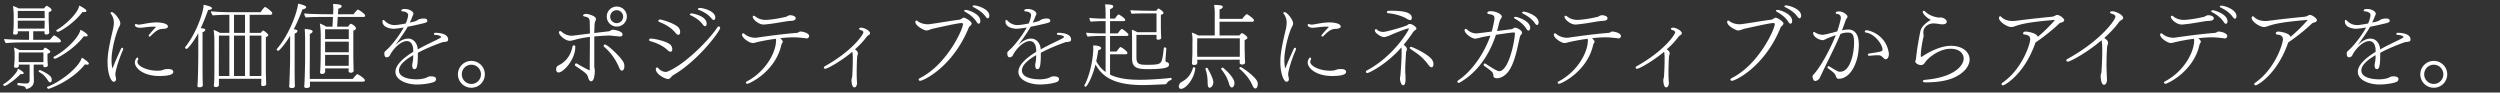 <svg xmlns="http://www.w3.org/2000/svg" width="3403" height="126"><rect width="100%" height="100%" fill="#333333" stroke="none"/><defs><clipPath id="a"><path data-name="長方形 438" transform="translate(-2643 -13705)" fill="#fff" d="M0 0h3403v126H0z"/></clipPath></defs><g transform="translate(2643 13705)" clip-path="url(#a)"><path data-name="パス 2486" d="M112.392-94.752a12.564 12.564 0 0 0 2.016.252c2.52 0 3.276-1.008 3.276-1.764 0-1.89-7.182-6.048-9.828-7.056-1.89 10.836-19.656 26.838-30.87 33.264a.693.693 0 0 0-.378.63c0 .756 1.134 1.764 2.268 1.764 1.89 0 20.412-10.08 33.516-27.09Zm1.764 33.012a9.411 9.411 0 0 0 2.52.378c2.142 0 2.646-.882 2.646-1.512 0-2.016-6.552-6.174-9.828-7.56-1.638 9.324-18.522 27.468-36.54 36.918-.252.126-.252.252-.252.5A2.4 2.4 0 0 0 74.718-31c2.016 0 25.452-12.092 39.438-30.74Zm-34.02 8.44c1.764 0 2.772-.63 2.772-1.638 0-2.646-6.552-6.678-8.442-7.56l-.378-.126a.758.758 0 0 0-.5-.126c-.378 0-.63.126-3.276 3.15-.882 1.008-1.764 2.016-2.52 2.772H45.234v-11.59h15.372v2.646c0 1.134 1.008 1.764 2.394 1.764 1.008 0 4.032-.378 4.032-2.9 0-1.386-.378-3.528-.378-5.67-.126-5.166-.378-10.458-.378-11.214V-94.5a7.1 7.1 0 0 0 1.512-.5c1.26-.5 2.394-1.26 2.394-2.394 0-2.394-5.922-5.418-6.048-5.544l-.252-.126h-.252a1.136 1.136 0 0 0-.63.126 17.425 17.425 0 0 0-3.024 3.4h-34.65a36.089 36.089 0 0 0-7.686-3.276 91.572 91.572 0 0 1 1.008 13.482v8.064c0 2.772 0 5.166-.252 9.7-.126 2.016-.5 4.284-.5 5.8 0 1.638 1.26 1.89 2.394 1.89 4.032 0 4.032-2.268 4.032-2.394 0-.63-.126-1.386-.126-2.142h15.368v11.592h-2.9c-10.332 0-27.342-.5-31-1.134a11.278 11.278 0 0 0 2.268 5.67c6.93-.756 18.522-1.008 25.578-1.008Zm35.532 29.862a8.1 8.1 0 0 0 2.772.5c1.512 0 2.52-.5 2.52-1.512 0-2.016-6.8-6.552-9.576-8.064-4.158 13.986-29.988 33.39-47 39.69a.582.582 0 0 0-.378.63c0 .756 1.008 2.142 1.89 2.142 1.388.006 31.754-10.578 49.772-33.384ZM68.292 1.008c.756 0 2.142-.5 2.142-3.024a15.581 15.581 0 0 0-.252-2.268C69.3-9.45 54.558-15.75 54.306-15.75a2.462 2.462 0 0 0-1.764 1.89.693.693 0 0 0 .378.63c6.174 3.654 8.316 5.67 12.474 11.97 1.134 1.638 2.016 2.268 2.898 2.268Zm-3.15-23.436c-.126-.756-.378-4.536-.378-5.166-.126-2.142-.126-3.024-.126-3.78v-6.552c1.512-.378 3.78-1.134 3.78-2.646 0-.5-.252-1.008-1.008-1.764a21.516 21.516 0 0 0-5.8-3.78c-.378 0-.882.252-2.394 2.142-.378.378-.63.882-.882 1.134H26.586a44.866 44.866 0 0 0-7.56-3.528 48.182 48.182 0 0 1 .882 8.568v7.056c0 1.512-.126 3.15-.378 5.922-.126 1.512-.378 3.906-.378 4.284 0 1.512 1.26 1.764 2.52 1.764h1.008c1.008 0 2.9-.882 2.9-2.142v-2.142h14.74v21.042c0 3.024-1.512 4.662-4.41 4.662-4.662 0-5.166-.252-11.088-.756H24.7c-.63 0-1.008 1.008-1.008 1.764s.252 1.386.756 1.386c8.694 1.386 9.7 1.512 10.584 4.158.252.378.378.882.882.882C37.3 10.08 46.12 7.938 46.12-.63c0-3.4-.252-10.71-.252-12.474v-9.954h13.1v1.89c0 1.134.882 1.638 2.142 1.638s4.032-.378 4.032-2.772Zm-37.17 12.1a17.257 17.257 0 0 0 2.016.252c.252 0 2.268 0 2.268-1.386 0-1.764-5.922-5.166-7.812-6.048a16.938 16.938 0 0 1-2.268 5.04C17.766-6.552 11.088 0 4.536 3.654c-.126.126-.252.252-.252.378a2.582 2.582 0 0 0 1.89 2.016c2.268 0 16.126-9.702 21.798-16.38Zm32.76-85.806c0 3.528.126 6.93.126 9.828H24.192v-9.828Zm.126 13.23c0 3.78-.126 6.174-.126 6.174 0 2.268-.126 3.024-.126 4.662H24.192v-10.84ZM59.094-26.46H25.452v-5.292c0-2.016 0-4.662.126-7.812h33.516Zm153.468-48.006c-.126.126-10.206 10.458-10.206 12.1a1.058 1.058 0 0 0 1.134 1.134 2.6 2.6 0 0 0 1.764-.882c5.67-5.67 10.08-9.576 16.254-9.576.126 0 7.056 0 7.056-3.15 0-4.284-9.324-5.67-15.75-5.67a83.707 83.707 0 0 0-12.474 1.26c-3.276.5-6.174 1.134-8.82 1.512a18.937 18.937 0 0 1-2.52.252 5.173 5.173 0 0 1-2.9-.63 2.336 2.336 0 0 0-.882-.252 1.668 1.668 0 0 0-1.638 1.638c0 .882 1.386 3.528 7.308 3.528a77.7 77.7 0 0 0 8.19-.882c3.024-.252 6.048-.63 9.324-.63 1.262-.004 2.774.122 4.16.248Zm23.31 61.236c0-1.89-1.638-3.78-6.93-3.78a24.467 24.467 0 0 0-4.158.252c-2.016.378-3.654 1.512-6.174 1.764a43.989 43.989 0 0 1-4.41.252c-14.112 0-27.09-6.174-27.09-12.1a5.573 5.573 0 0 1 .882-3.024 1.872 1.872 0 0 0 .252-1.134c0-1.008-.5-1.638-1.26-1.638-1.26 0-3.4 3.528-3.4 6.8 0 7.056 10.71 18.27 33.39 18.27 17.386.008 18.898-3.772 18.898-5.662Zm-82.656-4.662c-1.008-2.52-1.386-7.182-1.386-11.718 0-14.238 6.174-37.044 10.458-45.108a8.665 8.665 0 0 0 1.512-4.158c0-5.8-8.694-15.624-11.592-15.624-1.008 0-1.764.5-1.764 1.26a.758.758 0 0 0 .126.5 19.962 19.962 0 0 1 4.41 12.6 41.933 41.933 0 0 1-1.386 9.954c-5.292 22.428-7.182 33.012-7.182 43.848 0 15.876 4.788 26.586 8.316 26.586A3.3 3.3 0 0 0 158-3.4a10.177 10.177 0 0 0-.378-2.394 23.355 23.355 0 0 1-.63-4.662c0-1.638 2.772-15.12 10.332-32.382a4.35 4.35 0 0 0 .378-1.638c0-1.008-.5-1.512-1.26-1.512-.63 0-1.386.5-1.89 1.638-3.652 8.188-7.178 15.496-11.336 26.458ZM355.7-.63c0 1.008-.126 4.158-.126 4.662 0 1.26.63 2.142 2.394 2.142 1.386 0 4.41-.5 4.41-2.646 0-.252-.126-2.142-.126-3.276 0-1.008-.378-12.1-.378-13.356V-60.48c2.52-1.008 3.276-2.016 3.276-2.9a2.19 2.19 0 0 0-.756-1.386l-.252-.252c-2.646-2.646-5.166-4.41-5.922-4.41-.378 0-.63.252-1.008.63-.378.5-1.134 1.134-1.764 1.89l-.5.63h-15.12v-24.57h28.722a2.082 2.082 0 0 0 2.016-2.142 2.374 2.374 0 0 0-.252-1.01c-1.26-1.89-6.3-6.048-8.946-7.308l-.378-.126a.44.44 0 0 1-.252-.126c-.63 0-4.032 3.906-5.922 7.182h-42.588c-6.8 0-20.286-.63-25.074-1.26v.126c0 1.638 1.512 4.41 2.394 5.544 4.536-.63 16.254-.882 20.16-.882h2.52v24.57H299.25a50.873 50.873 0 0 0-8.442-4.032 113.984 113.984 0 0 1 1.008 16.254v40.572c0 12.852-.5 18.018-.756 18.144v.382c0 2.016 1.386 2.52 2.9 2.52 2.268 0 4.032-1.134 4.032-3.024V-3.78H355.7Zm-85.808-34.146c0 3.4-.252 25.074-.756 35.028-.126 3.024-.378 5.166-.378 5.166V5.8c0 .252 0 2.016 2.268 2.016.63 0 1.134-.126 1.764-.126 1.386 0 3.276-.882 3.276-2.646 0-1.512-.126-2.268-.126-3.528-.126-4.536-.252-10.836-.252-36.288v-32.386c2.772-.882 3.654-2.142 3.654-3.024v-.252c0-1.134-.126-1.26-6.048-2.394 4.662-9.828 7.938-19.152 10.08-24.7H284c2.016 0 3.528-.63 4.158-1.512a1.144 1.144 0 0 0 .378-.882c0-2.268-9.2-4.158-11.466-4.536v1.386c0 5.922-7.686 34.4-25.074 56.322-.126.126-.126.252-.126.5a2.428 2.428 0 0 0 2.142 1.89c.882 0 7.812-6.678 15.876-21.546Zm63.63-31.5h-14.994v-24.57h14.994Zm22.3 54.81c0 .5-.126 2.142-.126 3.906h-15.874V-62.5h16Zm-22.3 3.906h-14.994V-62.5h14.994Zm-21.294 0H297.99l-.126-3.528.126-51.412h14.238Zm162.414-10.332c0 1.512-.126 3.024-.126 3.4 0 1.512.756 2.52 3.15 2.52 1.89 0 3.78-1.134 3.78-3.15 0-.378-.252-2.646-.252-4.032 0-1.26-.252-13.608-.252-15.12V-69.3c3.024-.882 3.528-2.016 3.528-3.024 0-3.024-5.8-6.3-7.056-6.3-.63 0-1.26.63-3.654 3.906h-14.868l.882-13.23h35.154c1.638 0 2.142-.882 2.142-1.89 0-2.016-8.316-8.064-10.206-8.064-.252 0-.378.126-.63.378-1.638 1.764-4.158 4.662-5.04 5.922h-21.168l.5-7.686c.252 0 4.536-.756 4.536-3.276s-6.93-2.9-11.718-3.024c.252 3.024.378 4.914.378 6.552 0 1.386-.126 2.52-.126 4.032l-.126 3.4h-6.17c-8.442 0-26.46-.252-33.138-1.134a9.316 9.316 0 0 0 2.142 5.544c6.678-.756 21.42-.756 27.594-.756h9.324l-.63 13.23H443.9a41.828 41.828 0 0 0-8.57-4.28 93.358 93.358 0 0 1 1.26 14.868l-.126 32.382c0 3.4-.252 9.7-.378 14.238-.126 2.268-.378 4.032-.378 4.158v.5c0 2.016 1.008 2.52 2.52 2.52 3.906 0 4.284-2.142 4.41-3.654v-3.906ZM494.046.126c1.89 0 2.646-.756 2.646-1.764 0-2.772-9.576-8.442-10.206-8.442-1.008 0-5.418 5.292-6.3 6.552h-58.464c-.126-3.654-.126-7.56-.126-11.34 0-7.56.126-14.49.126-16.506v-33.39c2.016-.756 3.78-2.016 3.78-3.4 0-1.764-2.142-2.52-10.71-3.528.378 6.174.5 11.088.5 13.986v26.334c0 3.528-.252 21.294-.756 31.248 0 1.26-.252 4.032-.378 6.3v.378c0 2.142 1.386 2.142 4.284 2.142 1.386 0 3.528-.882 3.528-2.9 0-1.512-.126-3.4-.126-4.662V.126Zm-99.162-31.878c0 9.2-.882 34.524-1.26 37.926v.378c0 2.142 2.142 2.268 4.536 2.268a3.077 3.077 0 0 0 3.276-2.9c0-1.512-.126-2.394-.126-3.654-.252-6.174-.252-12.474-.252-34.02v-33.514c1.26-.378 3.78-1.512 3.78-3.528 0-1.386-.63-1.512-4.914-2.394a271.812 271.812 0 0 0 11.844-27.09c1.89-.126 5.04-1.26 5.04-3.024 0-2.52-10.584-4.662-11.088-4.662-.378 8.19-10.206 39.816-28.854 61.614a.955.955 0 0 0-.252.5 2.406 2.406 0 0 0 2.016 2.016c1.638 0 9.828-9.576 16.254-20.412Zm79.884-26.082h-32.256V-71.19h32.256Zm0 18.018h-32.256v-14.49h32.256Zm0 7.308c0 1.638-.126 8.316-.126 11.088h-32.13v-14.868h32.256Zm87.7-7.938c-13.1 8.064-24.192 17.64-24.192 27.216 0 11.592 16 17.262 29.358 17.262.756 0 11.844 0 21.546-2.9 3.78-1.134 4.41-2.9 4.41-4.536 0-2.772-3.4-3.654-6.8-3.654a16.065 16.065 0 0 0-2.52.126 12.17 12.17 0 0 0-3.276 1.386c-2.016 1.008-6.93 2.52-13.986 2.52-3.024 0-23.94-.252-23.94-12.1 0-7.56 8.946-14.742 19.4-20.79 0 2.394-.126 4.788-.378 7.434-1.008 5.166-1.008 5.67-1.008 6.048 0 .756 0 5.544 2.9 5.544 2.646 0 4.788-1.386 4.788-20.034v-2.136c7.686-4.284 19.908-9.7 33.138-14.364 1.638-.5 3.4-.378 5.04-.756 1.512-.252 3.024-.882 3.024-2.772v-.248c0-8.442-13.23-9.072-16.884-9.2-1.638 0-2.394.5-2.394 1.638a1.38 1.38 0 0 0 1.386 1.26c2.394 0 8.316.882 8.316 3.024 0 .378-.126.5-3.906 2.646-8.568 4.284-18.4 8.694-27.846 14.112q-.189-1.7-.378-3.024c-1.008-5.166-5.166-11.718-12.6-11.718-5.544 0-11.088 2.52-17.64 9.072 11.844-16.38 14.868-21.42 16.884-25.2a367.8 367.8 0 0 0 14.238-3.024c11.97-2.646 12.474-3.024 12.474-5.292 0-2.772-3.4-2.9-4.788-2.9a18.412 18.412 0 0 0-7.56 1.512c-2.9 2.016-3.276 2.268-11.466 4.032 1.008-2.142 2.016-4.284 2.9-6.552a14.44 14.44 0 0 1 1.638-3.78 4.947 4.947 0 0 0 .378-1.764c0-3.15-5.922-6.426-11.466-6.426-5.04 0-5.04 1.89-5.04 2.016a1.2 1.2 0 0 0 1.008 1.134c1.89.378 3.528.252 5.166 1.134 2.52 1.26 3.15 2.394 3.15 4.032 0 2.646-1.764 8.19-3.276 11.466-7.938 1.512-12.726 2.142-15.12 2.142a18.528 18.528 0 0 1-13.356-5.67 3.944 3.944 0 0 0-2.142-1.386c-.63 0-1.008.756-1.008 2.142 0 9.45 14.238 9.954 14.994 9.954a108.741 108.741 0 0 0 13.986-1.764 148.749 148.749 0 0 1-19.782 27.09c-2.52 2.646-5.67 5.166-6.426 6.426a3.721 3.721 0 0 0-.252 1.638c0 5.04 2.142 5.418 3.15 5.418a5.247 5.247 0 0 0 4.158-2.142c4.284-9.2 14.868-19.908 23.31-19.908 6.048 0 8.316 5.544 8.694 11.466Zm97.52 30.618a18.31 18.31 0 0 0-18.4-18.27 18.283 18.283 0 0 0-18.27 18.27 18.283 18.283 0 0 0 18.27 18.27 18.31 18.31 0 0 0 18.4-18.27Zm-5.292 0a13.094 13.094 0 0 1-13.1 13.1 13.067 13.067 0 0 1-12.978-13.1 13.067 13.067 0 0 1 12.978-13.1 13.094 13.094 0 0 1 13.104 13.1Zm198.576-78.624a13.579 13.579 0 0 0-13.734-13.608 13.551 13.551 0 0 0-13.608 13.608 13.551 13.551 0 0 0 13.608 13.608 13.579 13.579 0 0 0 13.734-13.608Zm-4.536 72.324a8.978 8.978 0 0 0 1.134-4.788 10.978 10.978 0 0 0-1.134-5.166c-3.654-7.434-21.8-24.318-25.326-24.318a1.7 1.7 0 0 0-1.764 1.638 2.157 2.157 0 0 0 .882 1.638A74.328 74.328 0 0 1 842.562-19.4c1.638 4.032 3.024 4.536 3.906 4.536a2.966 2.966 0 0 0 2.268-1.264Zm-45.99-.378c0 .5 0 1.134-.5 1.134a.757.757 0 0 1-.5-.126c-5.8-2.9-11.844-6.174-16.128-8.82a2.817 2.817 0 0 0-1.26-.378 1.753 1.753 0 0 0-1.764 1.89 2.033 2.033 0 0 0 1.008 1.764c12.852 8.694 15.246 10.458 16.632 14.364.378 1.008.63 2.268 1.008 3.276 1.008 2.142 2.142 3.024 3.4 3.024 1.638 0 4.662-1.386 5.04-14.49a4.725 4.725 0 0 0-.126-1.26 6.323 6.323 0 0 0-.252-1.512 15.942 15.942 0 0 1-.378-3.528v-40.194c12.222-1.134 19.152-1.26 21.042-1.26.378 0 .378 0 13.1 1.26 2.016 0 4.284 0 4.284-2.9 0-4.662-11.718-6.3-13.1-6.3a5.984 5.984 0 0 0-3.276 1.26 6.394 6.394 0 0 1-2.9 1.008c-5.67.63-12.348 1.386-19.152 2.268.378-13.482.378-13.482 1.512-16.38a5.572 5.572 0 0 0 .756-2.772c0-4.284-10.962-6.93-13.23-6.93-2.9 0-3.906 1.134-4.158 1.638a.758.758 0 0 0-.126.5c0 .63.63 1.134 1.764 1.386 6.3 1.134 7.308 3.024 7.308 8.442.126 3.654.252 8.82.252 14.742-23.31 3.024-23.814 3.024-24.444 3.024a20.594 20.594 0 0 1-14.112-5.418 2.626 2.626 0 0 0-1.89-.882 1.691 1.691 0 0 0-1.764 1.89c0 3.4 8.316 11.34 14.994 11.34 1.26 0 2.142-.126 10.332-2.394A140.561 140.561 0 0 1 803-60.732c0 14.238-.252 31.626-.252 43.848Zm-21.294-32.886a2.409 2.409 0 0 0-2.268 2.016c-2.646 14.364-11.844 21.924-18.648 25.2a10.88 10.88 0 0 0-2.016 1.26 6.687 6.687 0 0 0-1.512 4.284c0 1.89.756 4.284 3.276 4.284 6.678 0 22.806-17.514 22.806-34.776a2.113 2.113 0 0 0-1.638-2.268Zm66.78-38.934a8.766 8.766 0 0 1-8.82 8.82 8.846 8.846 0 0 1-8.82-8.82 8.929 8.929 0 0 1 8.82-8.82 8.846 8.846 0 0 1 8.82 8.82Zm123.354 4.536c.378 0 2.016-.126 2.016-3.4 0-8.694-15.876-12.978-21.168-12.978-1.134 0-2.52.756-2.52 1.512 0 .378.378.756 1.008 1.008 5.544 2.142 12.474 5.418 17.766 11.97 1.134 1.384 2.142 1.888 2.898 1.888Zm-11.844 8.442c1.134 0 2.142-1.134 2.142-3.4 0-10.584-18.648-13.986-20.538-13.986-1.134 0-2.394.63-2.394 1.386 0 .378.252.756.882 1.008 5.418 2.646 12.1 6.174 17.01 12.978 1.134 1.51 2.142 2.014 2.898 2.014ZM923.328-63.63c1.89 0 2.52-2.142 2.52-3.78a9.729 9.729 0 0 0-1.26-4.788c-3.528-6.426-23.94-12.222-25.956-12.222-1.512 0-2.52.882-2.52 1.764 0 .63.5 1.26 1.512 1.638 4.788 1.89 15.12 6.3 21.8 14.742 1.51 1.89 2.896 2.646 3.904 2.646ZM916.65-8.82c34.9-20.538 63.63-60.228 63.63-64.134a1.889 1.889 0 0 0-1.89-2.016 2.221 2.221 0 0 0-1.89 1.134c-10.584 16.38-43.848 50.652-68.166 60.354a7.135 7.135 0 0 1-2.268.378c-4.158 0-8.316-3.024-9.576-4.662-.756-1.008-1.386-1.386-2.016-1.386a2.036 2.036 0 0 0-1.764 2.268c0 7.308 13.356 13.482 16.506 13.482A4.922 4.922 0 0 0 913-5.418a24.194 24.194 0 0 1 1.764-1.89 5.578 5.578 0 0 1 1.886-1.512Zm-3.906-31.752c.756 0 2.394-.756 2.394-3.4a9.73 9.73 0 0 0-1.89-5.418c-3.78-4.914-21.672-9.072-27.468-9.072h-.252a1.868 1.868 0 0 0-2.016 1.764 2 2 0 0 0 1.638 1.764c4.284 1.008 16.128 4.914 23.436 12.1q2.457 2.262 4.158 2.262Zm159.894-41.706c2.646-.252 4.788-.252 6.678-.63 2.9-.5 3.78-1.89 3.78-3.15 0-3.654-6.174-4.284-7.938-4.284-.126 0-.378 0-3.276 1.134a6.328 6.328 0 0 1-3.4 1.386c-11.214 2.646-21.924 3.906-26.586 3.906-1.26 0-8.064-.126-13.356-4.41a5.508 5.508 0 0 0-2.772-1.26c-.882 0-1.134.63-1.134 1.512 0 3.4 7.938 10.458 14.616 10.458h.63c2.142 0 4.41-.5 6.552-.63 6.298-.63 19.906-3.154 26.206-4.032Zm25.2 23.562a3.211 3.211 0 0 0 3.528-3.4c0-3.78-8.442-5.922-11.466-5.922h-.63c-1.008 0-2.268 1.008-3.15 1.512a17.394 17.394 0 0 1-2.52.378c-13.608 1.008-33.894 3.528-52.794 6.3a20.605 20.605 0 0 1-2.772.252c-5.292 0-11.088-2.016-14.616-5.166a2.626 2.626 0 0 0-1.89-.882 1.6 1.6 0 0 0-1.512 1.764c0 4.662 10.08 11.466 14.742 11.466.252 0 1.512 0 6.93-1.512 7.308-1.638 15.75-3.15 24.192-4.284a5.005 5.005 0 0 1 .5 2.9c-.5 16.506-14.49 41.832-39.69 55.062-1.008.5-1.386 1.134-1.386 1.764 0 .756.756 1.512 2.016 1.512 2.646 0 38.3-16.506 46.368-53.3a10.608 10.608 0 0 1 1.386-2.646 2.431 2.431 0 0 0 .378-1.26c0-1.638-1.638-3.276-3.528-4.788a178.119 178.119 0 0 1 19.026-1.26c1.134 0 2.268.126 3.4.126 2.778.124 10.464.88 13.488 1.384Zm62.37 18.144a51.878 51.878 0 0 1 .63 9.7c0 7.434-.378 18.27-.882 24.7-.126.882-.5 1.512-.63 2.268a12.784 12.784 0 0 0-.252 3.024c.378 4.662 1.26 8.82 4.032 8.82 2.142 0 3.528-3.15 3.528-5.8v-.376c-.5-5.544-.5-11.466-.5-13.986 0-9.954.5-22.176.882-23.058a8.135 8.135 0 0 0 .756-3.15c0-2.142-1.89-4.032-4.032-5.418a108.074 108.074 0 0 0 16.128-17.262 11.261 11.261 0 0 1 1.764-1.638c1.638-.882 2.646-1.764 2.646-3.024 0-3.276-7.56-7.56-11.97-7.56-1.386 0-2.9.378-2.9 1.386 0 .63.63 1.26 1.26 1.638.882.378 1.764.5 2.646.882 1.386.756 1.89 1.638 1.89 2.394 0 2.9-14.49 24.948-52.29 46.116-1.008.63-1.512 1.26-1.512 2.016s.756 1.512 2.016 1.512c2.644 0 20.914-9.828 36.79-23.184Zm185.976-46.872a4.314 4.314 0 0 0 .5-2.268c0-9.324-17.01-13.986-20.664-13.986-1.26 0-2.142.63-2.142 1.26 0 .378.252.756 1.008 1.134 5.292 2.646 11.97 6.3 16.884 13.1 1.008 1.512 2.016 2.142 2.772 2.142a1.867 1.867 0 0 0 1.642-1.382ZM1332.2-78.75c.5 0 2.268-.252 2.268-3.906 0-9.324-16.254-14.868-19.908-14.868-1.134 0-2.142.5-2.142 1.26 0 .378.378.756 1.008 1.134 5.166 3.024 11.592 7.056 16 14.112 1.008 1.638 2.016 2.268 2.774 2.268Zm-11.97 3.4c.756-.63 2.394-2.268 2.394-3.654 0-2.9-8.442-7.938-10.71-7.938-1.008 0-2.142 1.008-2.9 1.386-1.134.5-2.016 1.26-3.15 1.386-13.23 1.638-28.728 4.536-40.572 6.048a20.416 20.416 0 0 1-2.772.126c-5.544 0-10.836-2.142-13.1-4.032a3.52 3.52 0 0 0-2.142-1.008c-.882 0-1.26.882-1.26 2.016 0 4.284 7.686 8.946 11.466 10.458a7.588 7.588 0 0 0 3.528 1.008 10.186 10.186 0 0 0 2.52-.378c1.764-.378 3.78-1.512 6.8-2.142 28.1-6.174 35.154-7.56 38.808-7.56 1.134 0 1.638.5 1.638 1.638 0 6.552-21.672 54.936-58.716 73.332-1.134.63-1.638 1.386-1.638 2.016 0 .882.882 1.638 2.142 1.638 4.032 0 44.352-18.4 66.4-73.08a2.242 2.242 0 0 1 .882-1.008Zm90.216 34.9c-13.1 8.064-24.192 17.64-24.192 27.216 0 11.592 16 17.262 29.358 17.262.756 0 11.844 0 21.546-2.9 3.78-1.134 4.41-2.9 4.41-4.536 0-2.772-3.4-3.654-6.8-3.654a16.064 16.064 0 0 0-2.52.126 12.169 12.169 0 0 0-3.276 1.386c-2.016 1.008-6.93 2.52-13.986 2.52-3.024 0-23.94-.252-23.94-12.1 0-7.56 8.946-14.742 19.4-20.79 0 2.394-.126 4.788-.378 7.434-1.008 5.166-1.008 5.67-1.008 6.048 0 .756 0 5.544 2.9 5.544 2.646 0 4.788-1.386 4.788-20.034v-2.132c7.686-4.284 19.908-9.7 33.138-14.364 1.638-.5 3.4-.378 5.04-.756 1.512-.252 3.024-.882 3.024-2.772v-.248c0-8.442-13.23-9.072-16.884-9.2-1.638 0-2.394.5-2.394 1.638a1.38 1.38 0 0 0 1.386 1.26c2.394 0 8.316.882 8.316 3.024 0 .378-.126.5-3.906 2.646-8.568 4.284-18.4 8.694-27.846 14.112q-.189-1.7-.378-3.024c-1.008-5.166-5.166-11.718-12.6-11.718-5.544 0-11.088 2.52-17.64 9.072 11.844-16.38 14.868-21.42 16.884-25.2a367.8 367.8 0 0 0 14.238-3.024c11.97-2.646 12.474-3.024 12.474-5.292 0-2.772-3.4-2.9-4.788-2.9a18.412 18.412 0 0 0-7.56 1.512c-2.9 2.016-3.276 2.268-11.466 4.032 1.008-2.142 2.016-4.284 2.9-6.552a14.437 14.437 0 0 1 1.638-3.78 4.947 4.947 0 0 0 .378-1.764c0-3.15-5.922-6.426-11.466-6.426-5.04 0-5.04 1.89-5.04 2.016a1.2 1.2 0 0 0 1.008 1.134c1.89.378 3.528.252 5.166 1.134 2.52 1.26 3.15 2.394 3.15 4.032 0 2.646-1.764 8.19-3.276 11.466-7.938 1.512-12.726 2.142-15.12 2.142a18.527 18.527 0 0 1-13.356-5.67 3.944 3.944 0 0 0-2.142-1.386c-.63 0-1.008.756-1.008 2.142 0 9.45 14.238 9.954 14.994 9.954a108.74 108.74 0 0 0 13.986-1.764 148.743 148.743 0 0 1-19.782 27.09c-2.52 2.646-5.67 5.166-6.426 6.426a3.722 3.722 0 0 0-.252 1.638c0 5.04 2.142 5.418 3.15 5.418a5.247 5.247 0 0 0 4.158-2.142c4.284-9.2 14.868-19.908 23.31-19.908 6.048 0 8.316 5.544 8.694 11.466Zm163.8-18.144c0 1.386 1.386 1.638 2.394 1.638 1.638 0 4.032-.63 4.032-2.394 0-.63-.252-3.528-.252-4.032-.126-3.4-.252-8.568-.252-10.962v-16.502c2.772-.63 3.528-1.638 3.528-2.52a3.413 3.413 0 0 0-1.134-2.142 28.46 28.46 0 0 0-5.166-3.78c-.126 0-.252-.126-.378-.126-.63 0-1.134.63-2.52 2.268a5.48 5.48 0 0 1-.756.882c-4.284 0-11.214-.126-11.97-.126-1.008 0-19.53-.252-23.058-.756.126 1.512.882 4.032 1.89 4.914 3.4-.5 16.254-.5 19.656-.5h13.986v25.578h-26.208a33 33 0 0 0-7.434-3.4c.252 1.638.378 8.946.378 15.75v23.562c0 13.23 8.19 14.364 22.176 14.364 27.72 0 28.1-3.78 28.1-6.174 0-.756 0-2.394-2.9-3.4-.5-.126-1.008-.126-1.386-.63a3.436 3.436 0 0 1-.5-2.142c0-1.134.882-12.6 1.134-15.75v-.126c0-.63-1.26-1.386-2.268-1.386a1.079 1.079 0 0 0-1.134.882c-2.268 19.4-2.772 21.042-10.71 22.3a88.91 88.91 0 0 1-9.828.5c-12.222 0-16.758 0-16.758-10.206V-63.5h27.342ZM1593.9-5.04c-10.71 1.512-31.122 2.646-42.084 2.646-13.986 0-28.854-1.26-40.824-7.056v-27.72h21.42c1.764 0 2.268-.756 2.268-1.638 0-2.646-8.442-8.19-9.45-8.19-.5 0-1.134.378-5.418 6.174h-8.82v-21.294h22.932c1.512 0 2.142-.882 2.142-1.638 0-1.764-6.678-6.8-8.442-7.686a1.6 1.6 0 0 0-.756-.126c-.252 0-.5 0-.63.252a50.011 50.011 0 0 0-4.788 5.8h-10.458v-16.762h18.522c1.512 0 2.142-.882 2.142-1.638 0-2.394-8.316-7.434-9.2-7.434-.252 0-.378.126-.63.378a29.573 29.573 0 0 0-2.772 3.276c-.756.882-1.26 1.764-1.512 2.016h-6.552v-12.852c2.9-.882 4.284-2.268 4.284-3.528 0-1.89-.756-2.772-11.088-3.024.756 4.536.756 10.836.756 16.758v2.646h-1.764a162.7 162.7 0 0 1-20.286-1.008c.126 1.638 1.008 5.04 2.016 5.166 4.032-.378 11.088-.756 15.12-.756h4.914v16.758h-2.142c-11.466 0-19.152-.5-24.318-1.008.126 1.764 1.386 5.166 2.142 5.292 6.426-.63 12.978-.882 19.026-.882h5.292v49.14a41.315 41.315 0 0 1-12.726-14.868c1.386-5.922 2.142-11.214 2.646-14.616 2.52-.756 4.032-2.016 4.032-2.9 0-1.89-3.276-3.78-10.962-3.78a35.928 35.928 0 0 1 .252 3.906c0 10.332-3.276 33.894-11.97 50.148-.126.126-.126.252-.126.5a1.76 1.76 0 0 0 1.638 1.638c1.764 0 8.82-11.718 13.482-30.366 7.938 14.364 21.924 28.1 64.008 28.1 9.45 0 23.94-.756 31.122-1.134a2.134 2.134 0 0 0 1.512-.882c2.016-2.9 4.284-4.41 6.048-4.788.63-.126.882-1.008.882-1.638 0-.756-.378-1.386-.756-1.386Zm93.618-24.7c0 1.638-.126 3.654-.126 4.032 0 1.638 1.26 2.52 3.528 2.52 1.26 0 3.906-.378 3.906-3.024 0-.378-.126-2.772-.252-4.032 0-1.26-.378-13.608-.378-14.994v-11.34c1.638-.5 3.78-1.512 3.78-3.024 0-2.016-6.174-6.3-7.56-6.3-.63 0-2.52 2.016-3.4 3.15h-26.966V-81.4h44.35c1.89 0 2.52-1.008 2.52-2.016 0-2.268-9.072-8.316-9.7-8.316-1.386 0-5.922 5.922-6.3 6.426h-30.87v-12.848c2.772-.63 4.41-2.394 4.41-3.4 0-2.142-3.276-2.52-11.844-2.772a68.663 68.663 0 0 1 .882 13.356v28.224h-22.68a35.88 35.88 0 0 0-8.568-3.906 47.339 47.339 0 0 1 1.008 9.828c0 1.764-.126 3.4-.126 5.292v9.324c0 3.4-.126 7.56-.378 11.97 0 2.268-.252 4.41-.252 4.536v.63c0 2.142 1.386 2.52 2.9 2.52 3.276 0 4.284-1.26 4.41-3.276 0-.63-.126-2.9-.126-3.654v-.252ZM1710.2 8.946c1.134-1.008 1.89-3.15 1.89-5.544a8.928 8.928 0 0 0-.126-1.764c-1.134-7.434-21.924-21.42-23.184-21.42a1.9 1.9 0 0 0-1.764 1.764.694.694 0 0 0 .252.63c6.174 5.292 13.356 12.726 17.514 22.554 1.26 3.024 2.772 4.284 4.032 4.284a2.642 2.642 0 0 0 1.386-.504Zm-33.39-.882c1.89 0 3.528-2.646 3.528-6.174 0-7.938-15.5-20.916-15.876-20.916-.882 0-2.268 1.008-2.268 1.764a.463.463 0 0 0 .126.378c4.914 6.3 8.442 11.844 10.962 20.79.88 2.894 2.266 4.158 3.526 4.158Zm-30.24.378c2.142 0 5.04-3.276 5.04-7.56 0-4.032-4.662-13.608-7.938-19.152-.126-.252-.5-.378-1.008-.378-.756 0-1.764.378-1.764 1.386v.378c2.394 7.308 2.772 10.962 3.024 20.16.124 3.78 1.258 5.166 2.644 5.166Zm-19.53-26.586c.126-.5-1.26-1.386-2.142-1.386a.958.958 0 0 0-1.008.756c-3.4 11.466-9.45 16-15.5 19.278a7.07 7.07 0 0 0-3.78 6.048c0 2.016 1.134 3.4 3.024 3.4 6.3.002 18.018-13.352 19.404-28.096Zm60.606-21.546c0 1.386 0 4.032-.126 6.048h-57.834c0-2.52-.126-5.166-.126-5.8l.126-19.4h57.96Zm121.338-34.776c-.126.126-10.206 10.458-10.206 12.1a1.058 1.058 0 0 0 1.134 1.134 2.6 2.6 0 0 0 1.764-.882c5.67-5.67 10.08-9.576 16.254-9.576.126 0 7.056 0 7.056-3.15 0-4.284-9.324-5.67-15.75-5.67a83.709 83.709 0 0 0-12.474 1.26c-3.276.5-6.174 1.134-8.82 1.512a18.939 18.939 0 0 1-2.52.252 5.173 5.173 0 0 1-2.9-.63 2.335 2.335 0 0 0-.882-.252 1.668 1.668 0 0 0-1.64 1.634c0 .882 1.386 3.528 7.308 3.528a77.694 77.694 0 0 0 8.19-.882c3.024-.252 6.048-.63 9.324-.63 1.262 0 2.778.126 4.16.252Zm23.31 61.236c0-1.89-1.638-3.78-6.93-3.78a24.466 24.466 0 0 0-4.158.252c-2.016.378-3.654 1.512-6.174 1.764a43.989 43.989 0 0 1-4.41.252c-14.112 0-27.09-6.174-27.09-12.1a5.573 5.573 0 0 1 .882-3.024 1.872 1.872 0 0 0 .252-1.134c0-1.008-.5-1.638-1.26-1.638-1.26 0-3.4 3.528-3.4 6.8 0 7.056 10.71 18.27 33.39 18.27 17.384.008 18.896-3.772 18.896-5.662Zm-82.656-4.662c-1.008-2.52-1.386-7.182-1.386-11.718 0-14.238 6.174-37.044 10.458-45.108a8.665 8.665 0 0 0 1.512-4.158c0-5.8-8.694-15.624-11.592-15.624-1.008 0-1.764.5-1.764 1.26a.758.758 0 0 0 .126.5 19.962 19.962 0 0 1 4.41 12.6 41.936 41.936 0 0 1-1.386 9.954c-5.292 22.428-7.182 33.012-7.182 43.848 0 15.876 4.788 26.586 8.316 26.586a3.3 3.3 0 0 0 3.276-3.654 10.173 10.173 0 0 0-.378-2.394 23.353 23.353 0 0 1-.63-4.662c0-1.638 2.772-15.12 10.332-32.382a4.351 4.351 0 0 0 .378-1.638c0-1.008-.5-1.512-1.26-1.512-.63 0-1.386.5-1.89 1.638-3.656 8.194-7.184 15.502-11.342 26.464Zm169.848-65.772c1.386 0 2.268-1.008 2.268-2.772 0-5.67-5.04-9.954-28.35-9.954-4.158 0-5.292.252-5.544 1.512v.252c0 1.008.882 1.512 1.89 1.638 4.536.378 16.758 2.268 25.7 7.812a8.043 8.043 0 0 0 4.034 1.512Zm29.232 64.26c1.638 0 2.52-1.89 2.52-4.158a10.747 10.747 0 0 0-1.764-5.922c-5.544-8.19-27.09-17.766-28.854-17.766-.63 0-1.638.5-1.638 1.386 0 .63.5 1.134 1.134 1.638 11.718 7.812 16.884 11.718 23.814 21.042 1.888 2.646 3.526 3.784 4.786 3.784Zm-34.9-19.656a9.765 9.765 0 0 1 .756-2.9 5.309 5.309 0 0 0 .5-2.268c0-1.638-1.134-2.9-2.9-4.662-.378-.252-.882-.756-1.512-1.134a203.992 203.992 0 0 0 12.978-17.514 10.833 10.833 0 0 1 2.52-2.268c.882-.63 1.89-1.512 1.89-2.52 0-1.512-4.914-6.048-9.2-6.048a3.917 3.917 0 0 0-2.9 1.386c-1.512 1.512-28.476 9.45-33.264 9.45-3.654 0-7.056-1.638-8.19-3.024a2.178 2.178 0 0 0-1.512-.756c-.882 0-1.512.756-1.512 1.89 0 3.528 8.442 8.946 12.6 8.946 1.638 0 6.552-1.764 7.812-2.394 5.922-2.772 23.058-9.45 25.2-9.45a.576.576 0 0 1 .63.5c0 2.142-20.79 37.422-57.078 56.7a2.186 2.186 0 0 0-1.386 1.89c0 .882.756 1.638 2.016 1.638 2.268 0 26.082-11.718 46.242-34.776 0 .252.126.378.126.5a15.952 15.952 0 0 1 .252 3.4v3.654c0 7.056-.756 19.4-1.638 30.366-.126 1.512-.63 2.9-.63 4.41 0 2.772 1.512 9.072 4.284 9.072h.252c2.268 0 3.024-4.284 3.024-7.434v-.744c0-4.032 0-4.662-.126-6.174-.126-2.016-.252-4.284-.252-6.552.006-8.568.888-18.018 1.014-23.184Zm178.412-37.926c1.764 0 2.142-2.142 2.142-3.528 0-9.324-17.01-14.616-20.16-14.616-1.26 0-2.394.63-2.394 1.386 0 .378.378.756 1.008 1.134 5.292 2.772 11.97 6.552 16.632 13.482 1.134 1.512 2.016 2.142 2.772 2.142Zm-9.954 6.426a4.963 4.963 0 0 0 .63-2.52c0-9.7-17.64-14.994-20.034-14.994-1.008 0-2.016.5-2.016 1.134a1.8 1.8 0 0 0 1.008 1.26c5.166 2.9 11.592 6.93 16 14.112 1.008 1.638 2.016 2.142 2.772 2.142a1.794 1.794 0 0 0 1.64-1.134Zm-11.214 6.174a2.488 2.488 0 0 0 .756-1.764v-.126c0-3.654-7.056-7.056-9.576-7.056-.882 0-1.512.63-2.268 1.008-.63.252-1.26.882-2.016 1.008L2037.8-68.8c.882-3.4 1.89-6.8 2.646-10.332 1.134-3.78 1.26-4.41 2.52-6.426a7.185 7.185 0 0 0 1.386-2.772c0-3.024-7.308-7.434-15.246-7.434-1.512 0-4.536.126-4.536 2.394 0 .63.378 1.26 1.512 1.512l2.646.378c2.9.5 5.544 1.638 5.544 5.04 0 3.528-2.772 15.12-3.78 18.4-18.9 2.52-20.916 2.52-21.42 2.52a18.327 18.327 0 0 1-11.97-5.166 3.029 3.029 0 0 0-2.142-1.008 1.359 1.359 0 0 0-1.386 1.512c0 5.166 10.08 11.844 14.616 11.844a41.247 41.247 0 0 0 7.182-1.638c3.78-.882 8.316-1.764 13.356-2.52-9.576 27.972-28.476 50.9-43.6 60.732a2.493 2.493 0 0 0-1.386 2.016 1.6 1.6 0 0 0 1.764 1.512 3.355 3.355 0 0 0 1.512-.378c18.522-10.71 37.674-30.114 49.266-65.016 21.42-3.15 22.932-3.15 23.562-3.15a4.724 4.724 0 0 1 1.386.126c.378 0 .882.63.882 1.008a9.538 9.538 0 0 1-.126 1.89c-.378 8.694-8.19 49.644-21.42 49.644-.756 0-3.4-.126-18.018-9.954a3.1 3.1 0 0 0-1.386-.5 1.588 1.588 0 0 0-1.638 1.638 2.033 2.033 0 0 0 1.008 1.764c1.512 1.134 5.292 3.654 8.946 6.678 2.52 2.142 3.15 3.654 3.4 6.93.126 1.134.756 3.024 4.914 3.024 5.04 0 10.08-3.15 13.482-6.8 9.072-9.828 13.23-29.61 16-42.462.378-1.134 1.008-4.662 1.512-6.552a8.032 8.032 0 0 1 1.764-3.528Zm106.6-17.892c2.646-.252 4.788-.252 6.678-.63 2.9-.5 3.78-1.89 3.78-3.15 0-3.654-6.174-4.284-7.938-4.284-.126 0-.378 0-3.276 1.134a6.328 6.328 0 0 1-3.4 1.386c-11.214 2.646-21.924 3.906-26.586 3.906-1.26 0-8.064-.126-13.356-4.41a5.508 5.508 0 0 0-2.772-1.26c-.882 0-1.134.63-1.134 1.512 0 3.4 7.938 10.458 14.616 10.458h.63c2.142 0 4.41-.5 6.552-.63 6.294-.63 19.902-3.154 26.202-4.032Zm25.2 23.562a3.212 3.212 0 0 0 3.528-3.4c0-3.78-8.442-5.922-11.466-5.922h-.63c-1.008 0-2.268 1.008-3.15 1.512a17.394 17.394 0 0 1-2.52.378c-13.608 1.008-33.894 3.528-52.794 6.3a20.607 20.607 0 0 1-2.772.252c-5.292 0-11.088-2.016-14.616-5.166a2.626 2.626 0 0 0-1.89-.882 1.6 1.6 0 0 0-1.512 1.764c0 4.662 10.08 11.466 14.742 11.466.252 0 1.512 0 6.93-1.512 7.308-1.638 15.75-3.15 24.192-4.284a5.006 5.006 0 0 1 .5 2.9c-.5 16.506-14.49 41.832-39.69 55.062-1.008.5-1.386 1.134-1.386 1.764 0 .756.756 1.512 2.016 1.512 2.646 0 38.3-16.506 46.368-53.3a10.612 10.612 0 0 1 1.386-2.646 2.431 2.431 0 0 0 .378-1.26c0-1.638-1.638-3.276-3.528-4.788a178.119 178.119 0 0 1 19.026-1.26c1.134 0 2.268.126 3.4.126 2.774.124 10.46.88 13.484 1.384Zm62.37 18.144a51.879 51.879 0 0 1 .63 9.7c0 7.434-.378 18.27-.882 24.7-.126.882-.5 1.512-.63 2.268a12.784 12.784 0 0 0-.252 3.024c.378 4.662 1.26 8.82 4.032 8.82 2.142 0 3.528-3.15 3.528-5.8v-.376c-.5-5.544-.5-11.466-.5-13.986 0-9.954.5-22.176.882-23.058a8.138 8.138 0 0 0 .756-3.15c0-2.142-1.89-4.032-4.032-5.418a108.064 108.064 0 0 0 16.128-17.262 11.261 11.261 0 0 1 1.764-1.638c1.638-.882 2.646-1.764 2.646-3.024 0-3.276-7.56-7.56-11.97-7.56-1.386 0-2.9.378-2.9 1.386a2.293 2.293 0 0 0 1.26 1.638c.882.378 1.764.5 2.646.882 1.386.756 1.89 1.638 1.89 2.394 0 2.9-14.49 24.948-52.29 46.116-1.008.63-1.512 1.26-1.512 2.016s.756 1.512 2.016 1.512c2.64 0 20.91-9.828 36.786-23.184ZM2451.2-87.444a4.313 4.313 0 0 0 .5-2.268c0-9.324-17.01-13.986-20.664-13.986-1.26 0-2.142.63-2.142 1.26 0 .378.252.756 1.008 1.134 5.292 2.646 11.97 6.3 16.884 13.1 1.008 1.512 2.016 2.142 2.772 2.142a1.867 1.867 0 0 0 1.642-1.382Zm-13.986 8.694c.5 0 2.268-.252 2.268-3.906 0-9.324-16.254-14.868-19.908-14.868-1.134 0-2.142.5-2.142 1.26 0 .378.378.756 1.008 1.134 5.166 3.024 11.592 7.056 16 14.112 1.014 1.638 2.022 2.268 2.778 2.268Zm-11.97 3.4c.756-.63 2.394-2.268 2.394-3.654 0-2.9-8.442-7.938-10.71-7.938-1.008 0-2.142 1.008-2.9 1.386-1.134.5-2.016 1.26-3.15 1.386-13.23 1.638-28.728 4.536-40.572 6.048a20.416 20.416 0 0 1-2.772.126c-5.544 0-10.836-2.142-13.1-4.032a3.521 3.521 0 0 0-2.142-1.008c-.882 0-1.26.882-1.26 2.016 0 4.284 7.686 8.946 11.466 10.458a7.588 7.588 0 0 0 3.528 1.008 10.183 10.183 0 0 0 2.52-.378c1.764-.378 3.78-1.512 6.8-2.142 28.1-6.174 35.154-7.56 38.808-7.56 1.134 0 1.638.5 1.638 1.638 0 6.552-21.672 54.936-58.716 73.332-1.134.63-1.638 1.386-1.638 2.016 0 .882.882 1.638 2.142 1.638 4.032 0 44.352-18.4 66.4-73.08a2.241 2.241 0 0 1 .882-1.008Zm141.624 44.982c2.772 0 4.284-3.528 4.284-7.056v-.63c-3.4-25.326-26.082-31.752-30.618-31.752a1.914 1.914 0 0 0-2.142 1.764c0 .63.5 1.26 1.512 1.386 11.97 1.512 22.554 16.38 22.554 23.058 0 2.394-.5 2.772-18.144 5.418-1.26.126-1.764.882-1.764 1.512 0 .882.756 1.638 2.142 1.638h.252a88.332 88.332 0 0 1 11.97-.756c2.9 0 5.04 1.638 7.308 4.158a3.511 3.511 0 0 0 2.65 1.262Zm-68.04-32.76c-8.064 20.79-22.176 45.486-30.492 53.8a4.534 4.534 0 0 0-1.134 2.772c0 1.008.756 4.158 2.268 5.418a2.688 2.688 0 0 0 1.512.378 7.848 7.848 0 0 0 5.922-3.906c.756-1.764 2.9-5.922 3.654-7.686 8.19-17.514 17.136-34.146 24.7-52.416a25.228 25.228 0 0 1 9.7-1.89c5.166 0 8.82 1.008 8.82 13.608 0 15.246-5.418 39.69-18.9 39.69-2.52 0-3.276-.126-14.742-7.182a2.817 2.817 0 0 0-1.26-.378 1.3 1.3 0 0 0-1.26 1.386 1.7 1.7 0 0 0 .63 1.512c8.19 5.8 9.324 7.686 9.828 8.694a14.073 14.073 0 0 1 1.386 3.15 3.379 3.379 0 0 0 3.654 2.394c14.742 0 27.09-20.538 27.09-46.368 0-15.624-6.552-20.664-14.49-20.664a44.67 44.67 0 0 0-8.442 1.134c1.764-4.41 3.4-8.82 4.914-13.356a12.014 12.014 0 0 1 1.134-2.268 7.649 7.649 0 0 0 .882-1.26 3.748 3.748 0 0 0 .63-1.89c0-2.52-6.3-7.056-11.592-7.056a12.561 12.561 0 0 0-2.016.252c-1.134.126-2.016.5-2.268 1.134a1.791 1.791 0 0 0-.252.756 1.33 1.33 0 0 0 1.134 1.134c3.4.252 5.922 2.016 5.922 5.418 0 2.52-3.024 13.1-4.914 18.522-2.142.63-16.632 4.662-19.782 4.662a21.169 21.169 0 0 1-10.08-3.024 4.447 4.447 0 0 0-2.016-.882c-.5 0-.882.378-.882 1.386 0 6.174 9.7 9.828 12.6 9.828 1.638 0 2.268-.252 5.418-1.89 1.64-.752 8.948-3.65 12.728-4.91Zm129.528-20.79c-4.662 2.394-12.6 8.19-14.238 14.994-.756 3.15-5.04 25.326-6.048 38.052-.126 1.008-1.008 2.394-1.008 3.528 0 2.268 4.032 4.914 7.812 4.914a5.583 5.583 0 0 0 4.536-2.268c1.134-1.512 2.142-3.024 3.276-4.284 7.434-7.812 20.16-15.624 32.256-15.624 15.12 0 18.018 9.2 18.018 13.1 0 9.828-12.978 25.7-52.038 29.106-2.52.252-3.654 1.134-3.654 1.89 0 .882 1.386 1.638 3.906 1.638 17.64-.126 35.91-2.268 49.266-12.852 7.182-5.67 10.584-12.348 10.584-18.4 0-10.206-9.828-18.522-25.326-18.522-12.6 0-27.594 6.678-39.564 14.742a1.674 1.674 0 0 1-.882.378c-.5 0-.63-.756-.63-1.26v-1.638c0-6.552 2.268-19.026 3.528-23.94a9.728 9.728 0 0 0 .252-1.89c0-1.638-.378-3.276-.378-4.788.126-8.064 7.938-12.1 13.734-12.1a73.2 73.2 0 0 1 9.954 1.134 13.718 13.718 0 0 0 2.394.126c2.142 0 5.8-.378 5.8-3.78 0-2.52-4.536-5.544-8.19-5.544-.756 0-1.386.126-2.142.126-1.386 0-11.97-1.134-19.278-8.442a2.14 2.14 0 0 0-1.638-.756 1.4 1.4 0 0 0-1.386 1.386c0 2.66 5.796 8.834 11.088 10.976Zm118.062 7.434c12.978-4.284 37.548-6.3 50.9-7.434a204.206 204.206 0 0 1-23.436 23.058c-1.512-5.544-14.994-7.182-16.254-7.182-.378 0-3.78 0-3.78 2.52 0 .756.5 1.386 1.638 1.512 3.528.252 8.064 1.386 8.064 6.552 0 6.048-10.836 40.7-38.052 59.22a2.145 2.145 0 0 0-.998 1.638 1.953 1.953 0 0 0 2.016 1.764c2.016 0 28.98-14.364 44.226-58.338 19.53-13.356 31.374-24.948 32.13-25.7a5.988 5.988 0 0 1 2.646-1.386c2.016-.252 4.284-1.512 4.284-3.276 0-2.52-6.3-7.056-9.576-7.182-1.26 0-3.15 1.386-4.41 1.89-.63.126-1.386.378-2.9.63-10.206 1.008-31.5 3.15-49.014 5.544-1.512.126-2.9.252-4.284.252-9.2 0-13.86-3.906-15.246-5.418a2.361 2.361 0 0 0-1.764-1.008c-1.008 0-1.638 1.134-1.638 2.268 0 4.914 10.962 12.348 16.758 12.348a11.779 11.779 0 0 0 3.15-.5Zm114.03 63.756c0 1.008-.63 1.89-.756 2.9a17.838 17.838 0 0 0-.252 3.528c.5 6.048 1.638 10.71 4.662 10.71 2.268 0 3.906-3.276 3.906-6.678V-2.9c-.126-2.772-.63-14.868-.63-17.892 0-12.222.63-27.09 1.134-28.224a9.426 9.426 0 0 0 1.008-3.78c0-1.386-.63-3.528-5.166-6.552 7.686-6.93 14.868-14.364 20.16-21.8a9.987 9.987 0 0 1 2.394-2.142c2.016-1.008 3.15-2.016 3.15-3.4 0-4.032-10.08-8.946-14.49-8.946-3.4 0-3.4 1.26-3.4 1.386 0 .63.63 1.26 1.512 1.638 1.008.5 2.142.63 3.15 1.134 2.016 1.008 2.646 2.142 2.646 3.276 0 4.284-19.656 32.256-65.268 57.456a2.421 2.421 0 0 0-1.512 2.016c0 .882.756 1.638 2.142 1.638 2.9 0 25.578-11.844 45.738-29.106.126.378.126.63.252 1.008.5 2.52.756 5.418.756 12.474.002 9.326-.502 22.178-1.132 29.99Zm181.692-72.828c1.134 0 2.142-1.386 2.142-3.528 0-8.946-16.254-14.238-20.538-14.238-1.26 0-2.142.63-2.142 1.26 0 .5.252.882 1.008 1.26 5.292 2.52 11.97 6.3 16.758 13.1 1.138 1.518 2.02 2.148 2.776 2.148Zm-12.222 6.93c1.764 0 2.142-2.268 2.142-3.528 0-9.324-17.01-14.868-20.034-14.868-1.134 0-2.268.63-2.268 1.26 0 .378.378.756 1.008 1.134 5.292 2.9 11.844 6.8 16.38 13.86 1.012 1.64 2.02 2.144 2.776 2.144Zm-26.964-3.654c2.646-.252 4.788-.252 6.678-.63 2.9-.5 3.78-1.89 3.78-3.15 0-3.654-6.174-4.284-7.938-4.284-.126 0-.378 0-3.276 1.134a6.328 6.328 0 0 1-3.4 1.386c-11.214 2.646-21.924 3.906-26.586 3.906-1.26 0-8.064-.126-13.356-4.41a5.508 5.508 0 0 0-2.772-1.26c-.882 0-1.134.63-1.134 1.512 0 3.4 7.938 10.458 14.616 10.458h.63c2.142 0 4.41-.5 6.552-.63 6.302-.628 19.91-3.152 26.21-4.03Zm25.2 23.562a3.212 3.212 0 0 0 3.528-3.4c0-3.78-8.442-5.922-11.466-5.922h-.63c-1.008 0-2.268 1.008-3.15 1.512a17.394 17.394 0 0 1-2.52.378c-13.608 1.008-33.894 3.528-52.794 6.3a20.607 20.607 0 0 1-2.772.252c-5.292 0-11.088-2.016-14.616-5.166a2.626 2.626 0 0 0-1.89-.882 1.6 1.6 0 0 0-1.512 1.764c0 4.662 10.08 11.466 14.742 11.466.252 0 1.512 0 6.93-1.512 7.308-1.638 15.75-3.15 24.192-4.284a5.006 5.006 0 0 1 .5 2.9c-.5 16.506-14.49 41.832-39.69 55.062-1.008.5-1.386 1.134-1.386 1.764 0 .756.756 1.512 2.016 1.512 2.646 0 38.3-16.506 46.368-53.3a10.612 10.612 0 0 1 1.386-2.646 2.431 2.431 0 0 0 .378-1.26c0-1.638-1.638-3.276-3.528-4.788a178.119 178.119 0 0 1 19.026-1.26c1.134 0 2.268.126 3.4.126 2.782.126 10.468.882 13.492 1.386Zm62.246-17.764c12.978-4.284 37.548-6.3 50.9-7.434a204.206 204.206 0 0 1-23.436 23.058c-1.512-5.544-14.994-7.182-16.254-7.182-.378 0-3.78 0-3.78 2.52 0 .756.5 1.386 1.638 1.512 3.528.252 8.064 1.386 8.064 6.552 0 6.048-10.836 40.7-38.052 59.22a2.145 2.145 0 0 0-1.008 1.638 1.953 1.953 0 0 0 2.016 1.764c2.016 0 28.98-14.364 44.226-58.338 19.53-13.356 31.374-24.948 32.13-25.7a5.988 5.988 0 0 1 2.646-1.386c2.016-.252 4.284-1.512 4.284-3.276 0-2.52-6.3-7.056-9.576-7.182-1.26 0-3.15 1.386-4.41 1.89-.63.126-1.386.378-2.9.63-10.206 1.008-31.5 3.15-49.014 5.544-1.512.126-2.9.252-4.284.252-9.2 0-13.86-3.906-15.246-5.418a2.361 2.361 0 0 0-1.764-1.008c-1.008 0-1.638 1.134-1.638 2.268 0 4.914 10.962 12.348 16.758 12.348a11.779 11.779 0 0 0 3.15-.5Zm143.262 36.036c-13.1 8.064-24.192 17.64-24.192 27.216 0 11.592 16 17.262 29.358 17.262.756 0 11.844 0 21.546-2.9 3.78-1.134 4.41-2.9 4.41-4.536 0-2.772-3.4-3.654-6.8-3.654a16.065 16.065 0 0 0-2.52.126 12.165 12.165 0 0 0-3.276 1.386c-2.016 1.008-6.93 2.52-13.986 2.52-3.024 0-23.94-.252-23.94-12.1 0-7.56 8.946-14.742 19.4-20.79 0 2.394-.126 4.788-.378 7.434-1.008 5.166-1.008 5.67-1.008 6.048 0 .756 0 5.544 2.9 5.544 2.646 0 4.788-1.386 4.788-20.034v-2.136c7.686-4.284 19.908-9.7 33.138-14.364 1.638-.5 3.4-.378 5.04-.756 1.512-.252 3.024-.882 3.024-2.772v-.248c0-8.442-13.23-9.072-16.884-9.2-1.638 0-2.394.5-2.394 1.638a1.38 1.38 0 0 0 1.386 1.26c2.394 0 8.316.882 8.316 3.024 0 .378-.126.5-3.906 2.646-8.568 4.284-18.4 8.694-27.846 14.112q-.189-1.7-.378-3.024c-1.008-5.166-5.166-11.718-12.6-11.718-5.544 0-11.088 2.52-17.64 9.072 11.844-16.38 14.868-21.42 16.884-25.2a367.8 367.8 0 0 0 14.238-3.024c11.97-2.646 12.474-3.024 12.474-5.292 0-2.772-3.4-2.9-4.788-2.9a18.411 18.411 0 0 0-7.56 1.512c-2.9 2.016-3.276 2.268-11.466 4.032 1.008-2.142 2.016-4.284 2.9-6.552a14.448 14.448 0 0 1 1.638-3.78 4.948 4.948 0 0 0 .378-1.764c0-3.15-5.922-6.426-11.466-6.426-5.04 0-5.04 1.89-5.04 2.016a1.194 1.194 0 0 0 1.008 1.134c1.89.378 3.528.252 5.166 1.134 2.52 1.26 3.15 2.394 3.15 4.032 0 2.646-1.764 8.19-3.276 11.466-7.938 1.512-12.726 2.142-15.12 2.142a18.528 18.528 0 0 1-13.356-5.67 3.944 3.944 0 0 0-2.142-1.386c-.63 0-1.008.756-1.008 2.142 0 9.45 14.238 9.954 14.994 9.954a108.744 108.744 0 0 0 13.986-1.764 148.761 148.761 0 0 1-19.782 27.09c-2.52 2.646-5.67 5.166-6.426 6.426a3.719 3.719 0 0 0-.252 1.638c0 5.04 2.142 5.418 3.15 5.418a5.247 5.247 0 0 0 4.158-2.142c4.284-9.2 14.868-19.908 23.31-19.908 6.048 0 8.316 5.544 8.694 11.466Zm97.524 30.618a18.31 18.31 0 0 0-18.4-18.27 18.283 18.283 0 0 0-18.27 18.27 18.283 18.283 0 0 0 18.27 18.27 18.31 18.31 0 0 0 18.402-18.27Zm-5.292 0a13.094 13.094 0 0 1-13.1 13.1 13.067 13.067 0 0 1-12.978-13.1 13.067 13.067 0 0 1 12.978-13.1 13.094 13.094 0 0 1 13.106 13.1Z" transform="translate(-2643 -13594)" fill="#fff" style="mix-blend-mode:difference;isolation:isolate"/></g></svg>